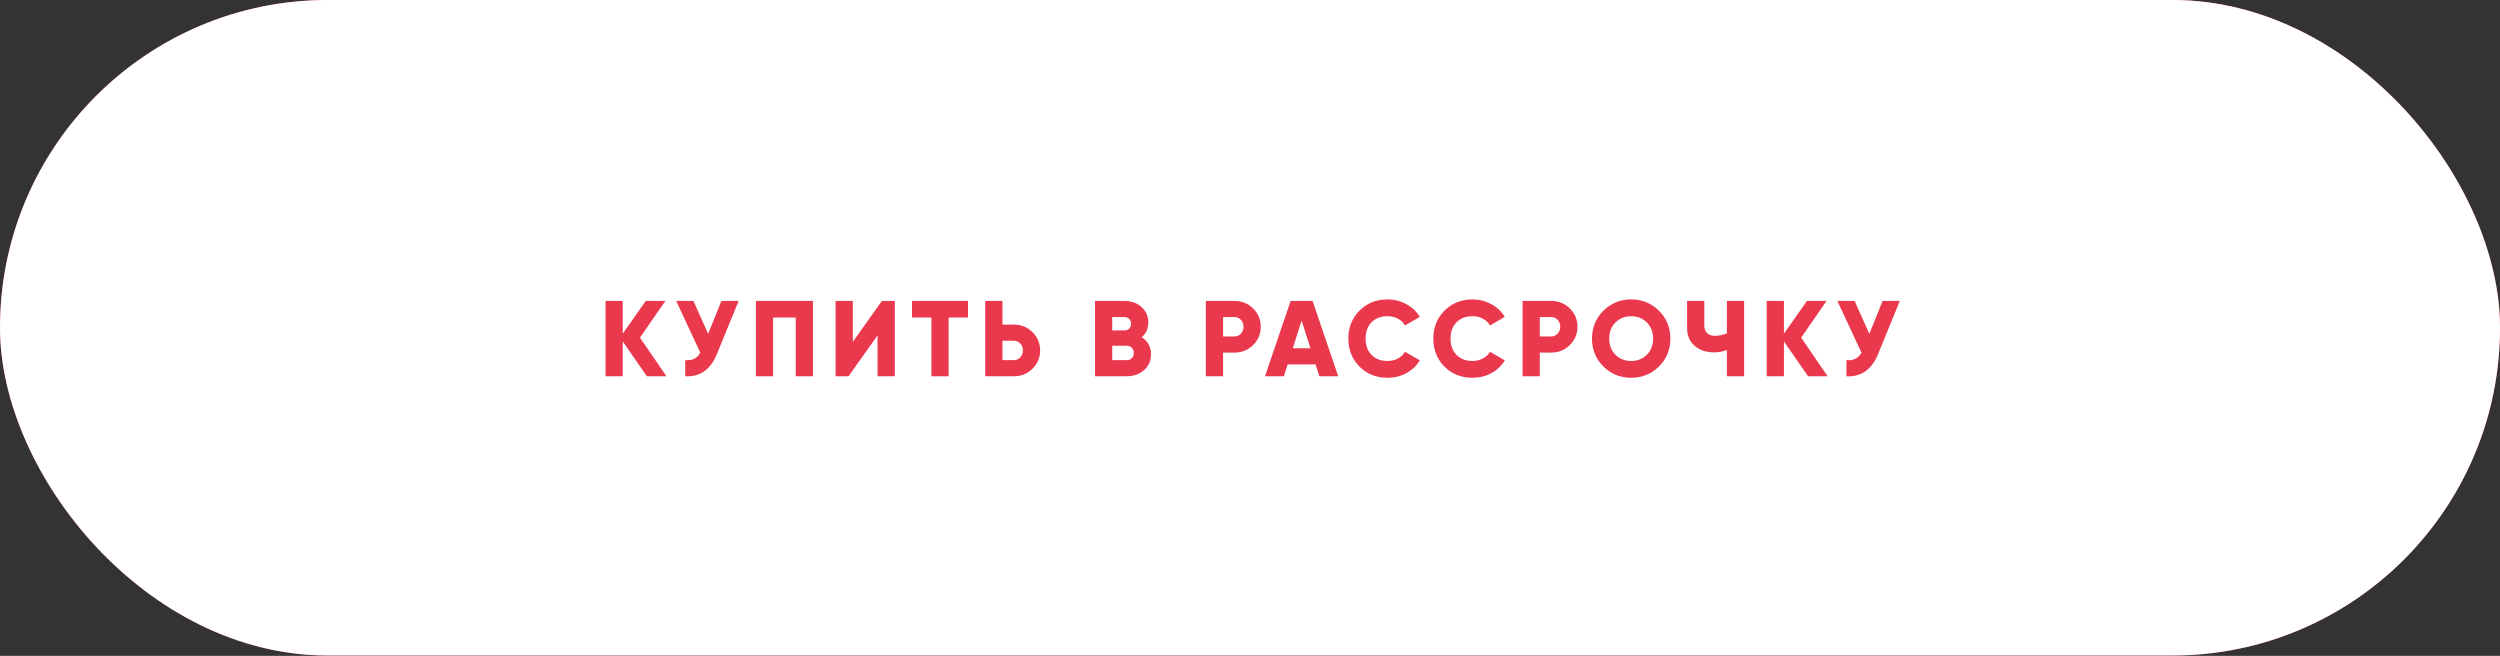 <?xml version="1.0" encoding="UTF-8"?> <svg xmlns="http://www.w3.org/2000/svg" width="263" height="69" viewBox="0 0 263 69" fill="none"><rect x="0" y="0" width="263" height="69" fill="#333333" stroke="none"/> <rect width="263" height="68.963" rx="34.482" fill="url(#paint0_linear)"></rect> <rect width="263" height="68.963" rx="34.482" fill="white"></rect> <path d="M70.111 39.584H68.05L65.513 35.915V39.584H63.701V31.657H65.513V35.099L67.937 31.657H69.998L67.325 35.518L70.111 39.584ZM75.892 31.657H77.704L75.416 37.251C74.744 38.889 73.635 39.667 72.087 39.584V37.885C72.819 37.953 73.348 37.693 73.672 37.104L71.135 31.657H72.948L74.499 35.122L75.892 31.657ZM85.522 31.657V39.584H83.71V33.401H81.332V39.584H79.52V31.657H85.522ZM92.321 39.584V35.281L89.264 39.584H87.905V31.657H89.717V35.96L92.774 31.657H94.133V39.584H92.321ZM101.833 31.657V33.401H99.795V39.584H97.983V33.401H95.944V31.657H101.833ZM106.647 34.148C107.424 34.148 108.081 34.412 108.617 34.941C109.153 35.469 109.421 36.111 109.421 36.866C109.421 37.621 109.153 38.263 108.617 38.791C108.081 39.32 107.424 39.584 106.647 39.584H103.646V31.657H105.458V34.148H106.647ZM106.647 37.885C106.926 37.885 107.156 37.787 107.338 37.591C107.519 37.395 107.609 37.153 107.609 36.866C107.609 36.579 107.519 36.337 107.338 36.141C107.156 35.945 106.926 35.847 106.647 35.847H105.458V37.885H106.647ZM120.11 35.473C120.759 35.888 121.084 36.485 121.084 37.262C121.084 37.949 120.839 38.508 120.348 38.938C119.857 39.369 119.249 39.584 118.525 39.584H115.195V31.657H118.298C119.008 31.657 119.601 31.868 120.076 32.291C120.559 32.706 120.801 33.25 120.801 33.922C120.801 34.556 120.571 35.073 120.11 35.473ZM118.298 33.355H117.007V34.76H118.298C118.502 34.76 118.668 34.695 118.796 34.567C118.925 34.431 118.989 34.261 118.989 34.057C118.989 33.854 118.925 33.688 118.796 33.559C118.668 33.423 118.502 33.355 118.298 33.355ZM118.525 37.885C118.751 37.885 118.932 37.817 119.068 37.681C119.204 37.538 119.272 37.353 119.272 37.127C119.272 36.9 119.204 36.719 119.068 36.583C118.932 36.44 118.751 36.368 118.525 36.368H117.007V37.885H118.525ZM129.856 31.657C130.634 31.657 131.291 31.921 131.827 32.449C132.363 32.978 132.631 33.62 132.631 34.375C132.631 35.13 132.363 35.771 131.827 36.3C131.291 36.828 130.634 37.093 129.856 37.093H128.667V39.584H126.855V31.657H129.856ZM129.856 35.394C130.136 35.394 130.366 35.296 130.547 35.099C130.728 34.903 130.819 34.661 130.819 34.375C130.819 34.088 130.728 33.846 130.547 33.65C130.366 33.453 130.136 33.355 129.856 33.355H128.667V35.394H129.856ZM138.798 39.584L138.401 38.338H135.457L135.06 39.584H133.079L135.774 31.657H138.084L140.779 39.584H138.798ZM136 36.639H137.858L136.929 33.729L136 36.639ZM145.97 39.742C144.784 39.742 143.799 39.35 143.014 38.565C142.236 37.772 141.847 36.791 141.847 35.62C141.847 34.45 142.236 33.472 143.014 32.687C143.799 31.894 144.784 31.498 145.97 31.498C146.679 31.498 147.336 31.664 147.94 31.996C148.544 32.321 149.02 32.767 149.367 33.333L147.804 34.239C147.631 33.929 147.381 33.691 147.057 33.525C146.732 33.352 146.37 33.265 145.97 33.265C145.267 33.265 144.705 33.48 144.282 33.91C143.867 34.341 143.659 34.911 143.659 35.62C143.659 36.33 143.867 36.9 144.282 37.33C144.705 37.761 145.267 37.976 145.97 37.976C146.37 37.976 146.732 37.889 147.057 37.715C147.389 37.542 147.638 37.304 147.804 37.002L149.367 37.908C149.027 38.474 148.555 38.923 147.951 39.256C147.347 39.58 146.687 39.742 145.97 39.742ZM154.907 39.742C153.722 39.742 152.737 39.35 151.952 38.565C151.174 37.772 150.785 36.791 150.785 35.62C150.785 34.45 151.174 33.472 151.952 32.687C152.737 31.894 153.722 31.498 154.907 31.498C155.617 31.498 156.274 31.664 156.878 31.996C157.482 32.321 157.957 32.767 158.305 33.333L156.742 34.239C156.568 33.929 156.319 33.691 155.995 33.525C155.67 33.352 155.307 33.265 154.907 33.265C154.205 33.265 153.643 33.48 153.22 33.91C152.805 34.341 152.597 34.911 152.597 35.62C152.597 36.33 152.805 36.9 153.22 37.33C153.643 37.761 154.205 37.976 154.907 37.976C155.307 37.976 155.67 37.889 155.995 37.715C156.327 37.542 156.576 37.304 156.742 37.002L158.305 37.908C157.965 38.474 157.493 38.923 156.889 39.256C156.285 39.58 155.625 39.742 154.907 39.742ZM163.174 31.657C163.952 31.657 164.609 31.921 165.145 32.449C165.681 32.978 165.949 33.62 165.949 34.375C165.949 35.13 165.681 35.771 165.145 36.3C164.609 36.828 163.952 37.093 163.174 37.093H161.985V39.584H160.173V31.657H163.174ZM163.174 35.394C163.454 35.394 163.684 35.296 163.865 35.099C164.046 34.903 164.137 34.661 164.137 34.375C164.137 34.088 164.046 33.846 163.865 33.65C163.684 33.453 163.454 33.355 163.174 33.355H161.985V35.394H163.174ZM174.521 38.553C173.721 39.346 172.747 39.742 171.599 39.742C170.452 39.742 169.478 39.346 168.678 38.553C167.877 37.761 167.477 36.783 167.477 35.62C167.477 34.458 167.877 33.48 168.678 32.687C169.478 31.894 170.452 31.498 171.599 31.498C172.747 31.498 173.721 31.894 174.521 32.687C175.322 33.48 175.722 34.458 175.722 35.62C175.722 36.783 175.322 37.761 174.521 38.553ZM169.946 37.319C170.391 37.757 170.943 37.976 171.599 37.976C172.256 37.976 172.804 37.757 173.242 37.319C173.687 36.881 173.91 36.315 173.91 35.62C173.91 34.926 173.687 34.359 173.242 33.922C172.804 33.484 172.256 33.265 171.599 33.265C170.943 33.265 170.391 33.484 169.946 33.922C169.508 34.359 169.289 34.926 169.289 35.62C169.289 36.315 169.508 36.881 169.946 37.319ZM181.671 31.657H183.483V39.584H181.671V36.821C181.24 36.987 180.791 37.07 180.323 37.07C179.508 37.07 178.828 36.843 178.285 36.39C177.749 35.93 177.481 35.296 177.481 34.488V31.657H179.293V34.216C179.293 34.571 179.391 34.846 179.587 35.043C179.783 35.231 180.044 35.326 180.368 35.326C180.844 35.326 181.278 35.239 181.671 35.065V31.657ZM192.268 39.584H190.207L187.67 35.915V39.584H185.858V31.657H187.67V35.099L190.094 31.657H192.155L189.482 35.518L192.268 39.584ZM198.049 31.657H199.861L197.573 37.251C196.901 38.889 195.791 39.667 194.244 39.584V37.885C194.976 37.953 195.505 37.693 195.829 37.104L193.292 31.657H195.104L196.656 35.122L198.049 31.657Z" fill="#EA384D"></path> <defs> <linearGradient id="paint0_linear" x1="139.906" y1="-8.2271e-08" x2="138.497" y2="68.959" gradientUnits="userSpaceOnUse"> <stop stop-color="#FC6A6A"></stop> <stop offset="1" stop-color="#C93F3F"></stop> </linearGradient> </defs> </svg> 